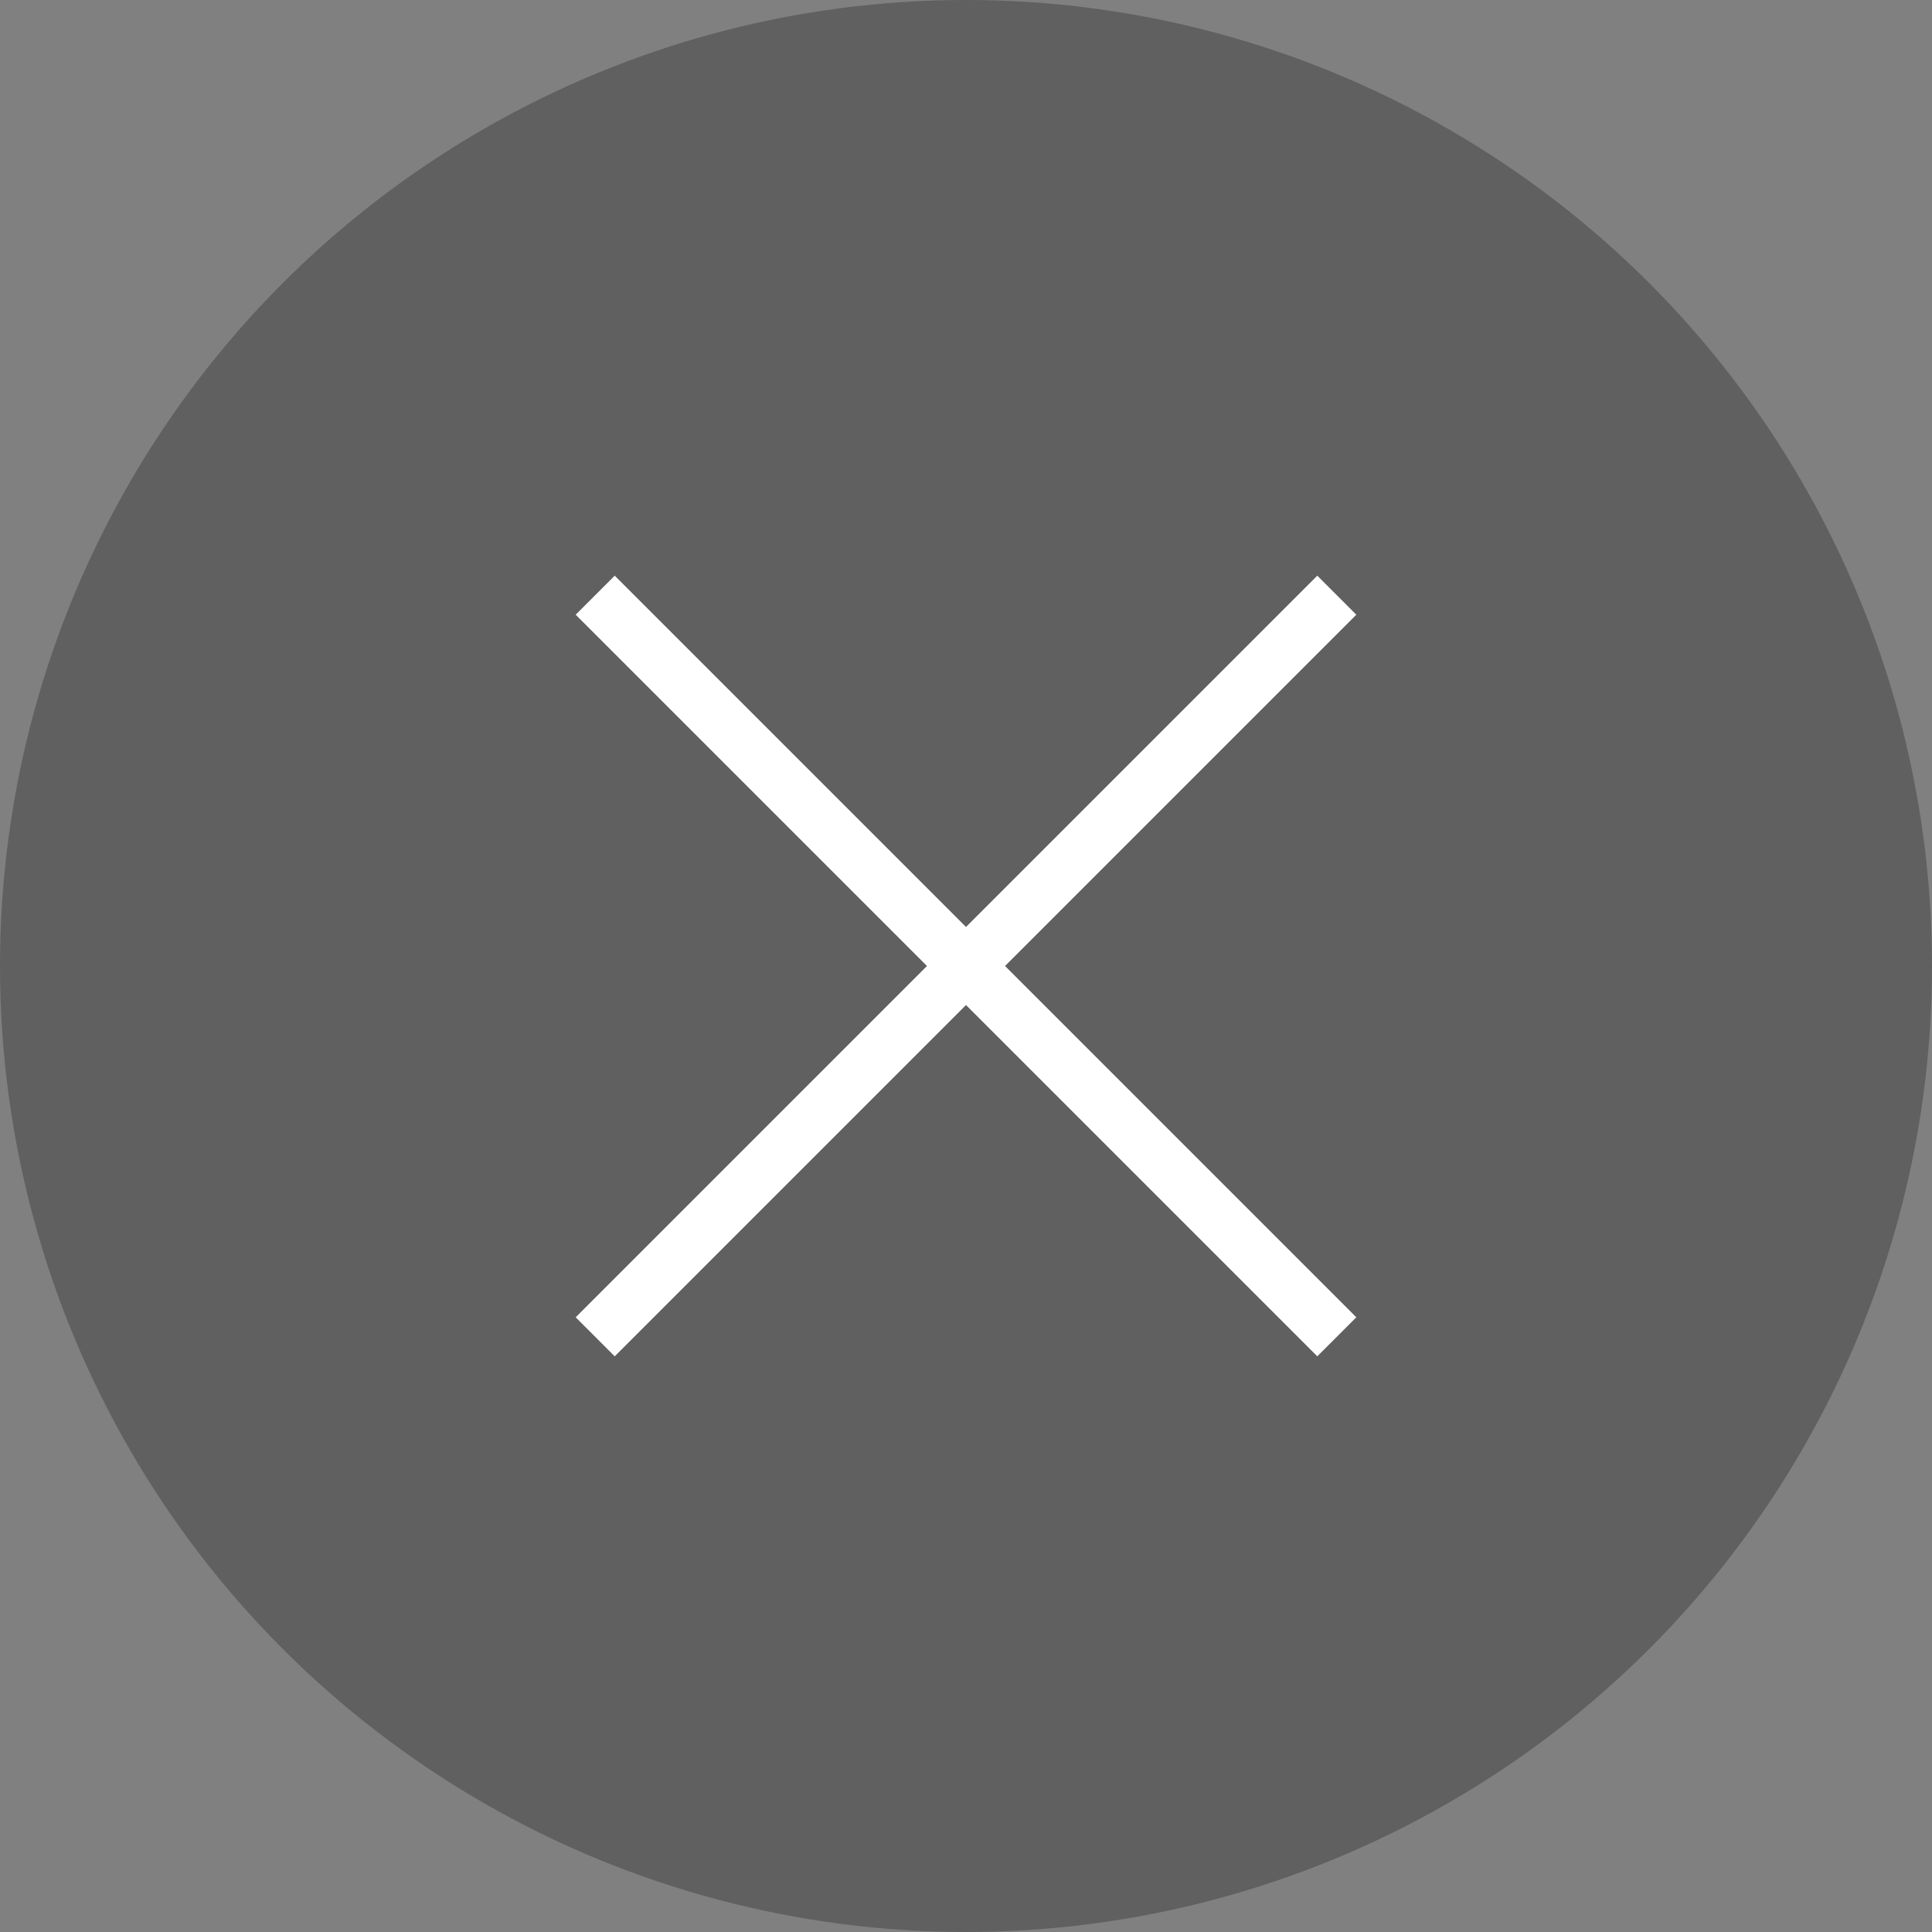 <?xml version="1.0" encoding="UTF-8"?>
<svg width="35px" height="35px" viewBox="0 0 35 35" version="1.1" xmlns="http://www.w3.org/2000/svg" xmlns:xlink="http://www.w3.org/1999/xlink">
    <rect x="0" y="0" width="35" height="35" fill="#808080" stroke="none"/>
    <!-- Generator: Sketch 51.3 (57544) - http://www.bohemiancoding.com/sketch -->
    <title>Group</title>
    <desc>Created with Sketch.</desc>
    <defs></defs>
    <g id="Page-1" stroke="none" stroke-width="1" fill="none" fill-rule="evenodd">
        <g id="Desktop-HD" transform="translate(-730, -292)">
            <g id="Group" transform="translate(730, 292)">
                <circle id="Oval" fill-opacity="0.253" fill="#000000" cx="17.5" cy="17.5" r="17.5"></circle>
                <rect id="Rectangle" fill="#FFFFFF" transform="translate(17.5, 17.5) rotate(45) translate(-17.5, -17.5) " x="17" y="8" width="1" height="19"></rect>
                <rect id="Rectangle" fill="#FFFFFF" transform="translate(17.5, 17.5) scale(-1, 1) rotate(45) translate(-17.5, -17.5) " x="17" y="8" width="1" height="19"></rect>
            </g>
        </g>
    </g>
</svg>